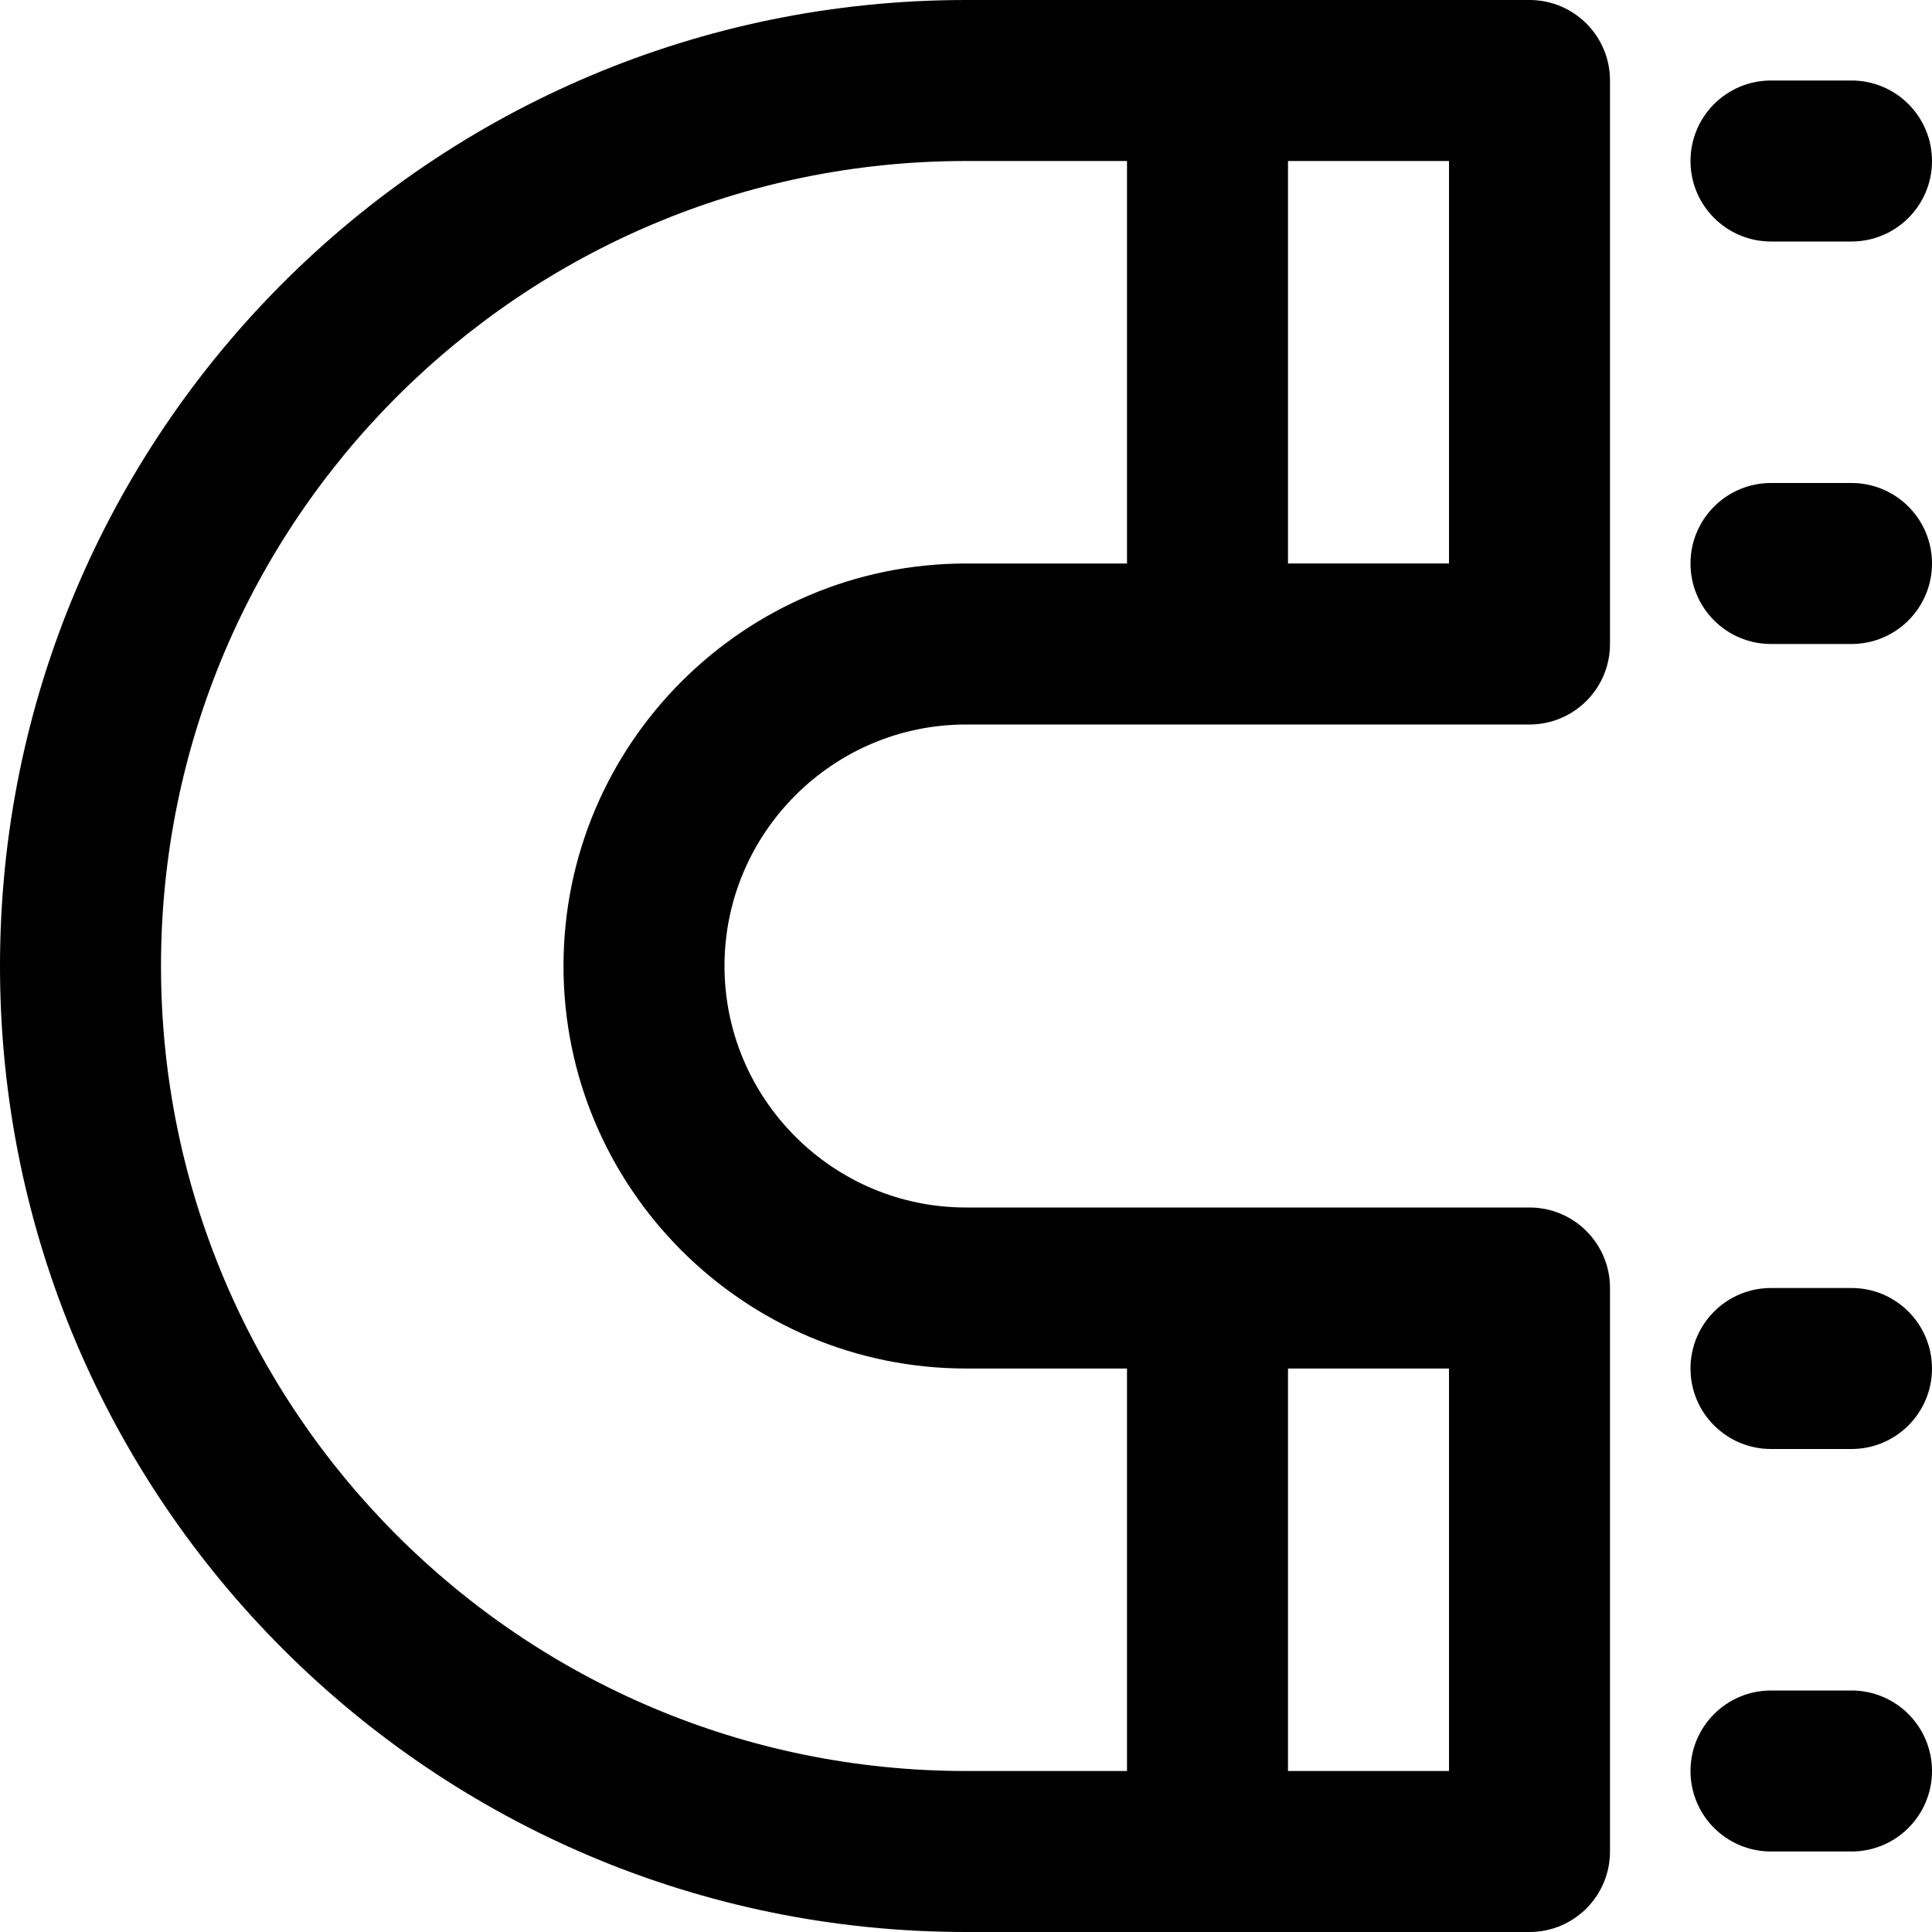 <?xml version="1.0" encoding="iso-8859-1"?>
<!-- Uploaded to: SVG Repo, www.svgrepo.com, Generator: SVG Repo Mixer Tools -->
<svg fill="#000000" height="800px" width="800px" version="1.1" id="Layer_1" xmlns="http://www.w3.org/2000/svg" xmlns:xlink="http://www.w3.org/1999/xlink" 
	 viewBox="0 0 512 512" xml:space="preserve">
<g>
	<g>
		<g>
			<path d="M405.333,0H256C114.618,0,0,114.618,0,256s114.618,256,256,256h149.333c11.782,0,21.333-9.551,21.333-21.333V341.333
				c0-11.782-9.551-21.333-21.333-21.333H256c-35.258,0-64-28.742-64-64s28.742-64,64-64h149.333
				c11.782,0,21.333-9.551,21.333-21.333V21.333C426.667,9.551,417.115,0,405.333,0z M384,469.333h-42.667V362.667H384V469.333z
				 M149.333,256c0,58.822,47.845,106.667,106.667,106.667h42.667v106.667H256c-117.818,0-213.333-95.515-213.333-213.333
				S138.182,42.667,256,42.667h42.667v106.667H256C197.178,149.333,149.333,197.178,149.333,256z M384,149.333h-42.667V42.667H384
				V149.333z"/>
			<path d="M469.333,64h21.333C502.449,64,512,54.449,512,42.667c0-11.782-9.551-21.333-21.333-21.333h-21.333
				c-11.782,0-21.333,9.551-21.333,21.333C448,54.449,457.551,64,469.333,64z"/>
			<path d="M490.667,128h-21.333C457.551,128,448,137.551,448,149.333c0,11.782,9.551,21.333,21.333,21.333h21.333
				c11.782,0,21.333-9.551,21.333-21.333C512,137.551,502.449,128,490.667,128z"/>
			<path d="M490.667,341.333h-21.333c-11.782,0-21.333,9.551-21.333,21.333S457.551,384,469.333,384h21.333
				c11.782,0,21.333-9.551,21.333-21.333S502.449,341.333,490.667,341.333z"/>
			<path d="M490.667,448h-21.333C457.551,448,448,457.551,448,469.333c0,11.782,9.551,21.333,21.333,21.333h21.333
				c11.782,0,21.333-9.551,21.333-21.333C512,457.551,502.449,448,490.667,448z"/>
		</g>
	</g>
</g>
</svg>